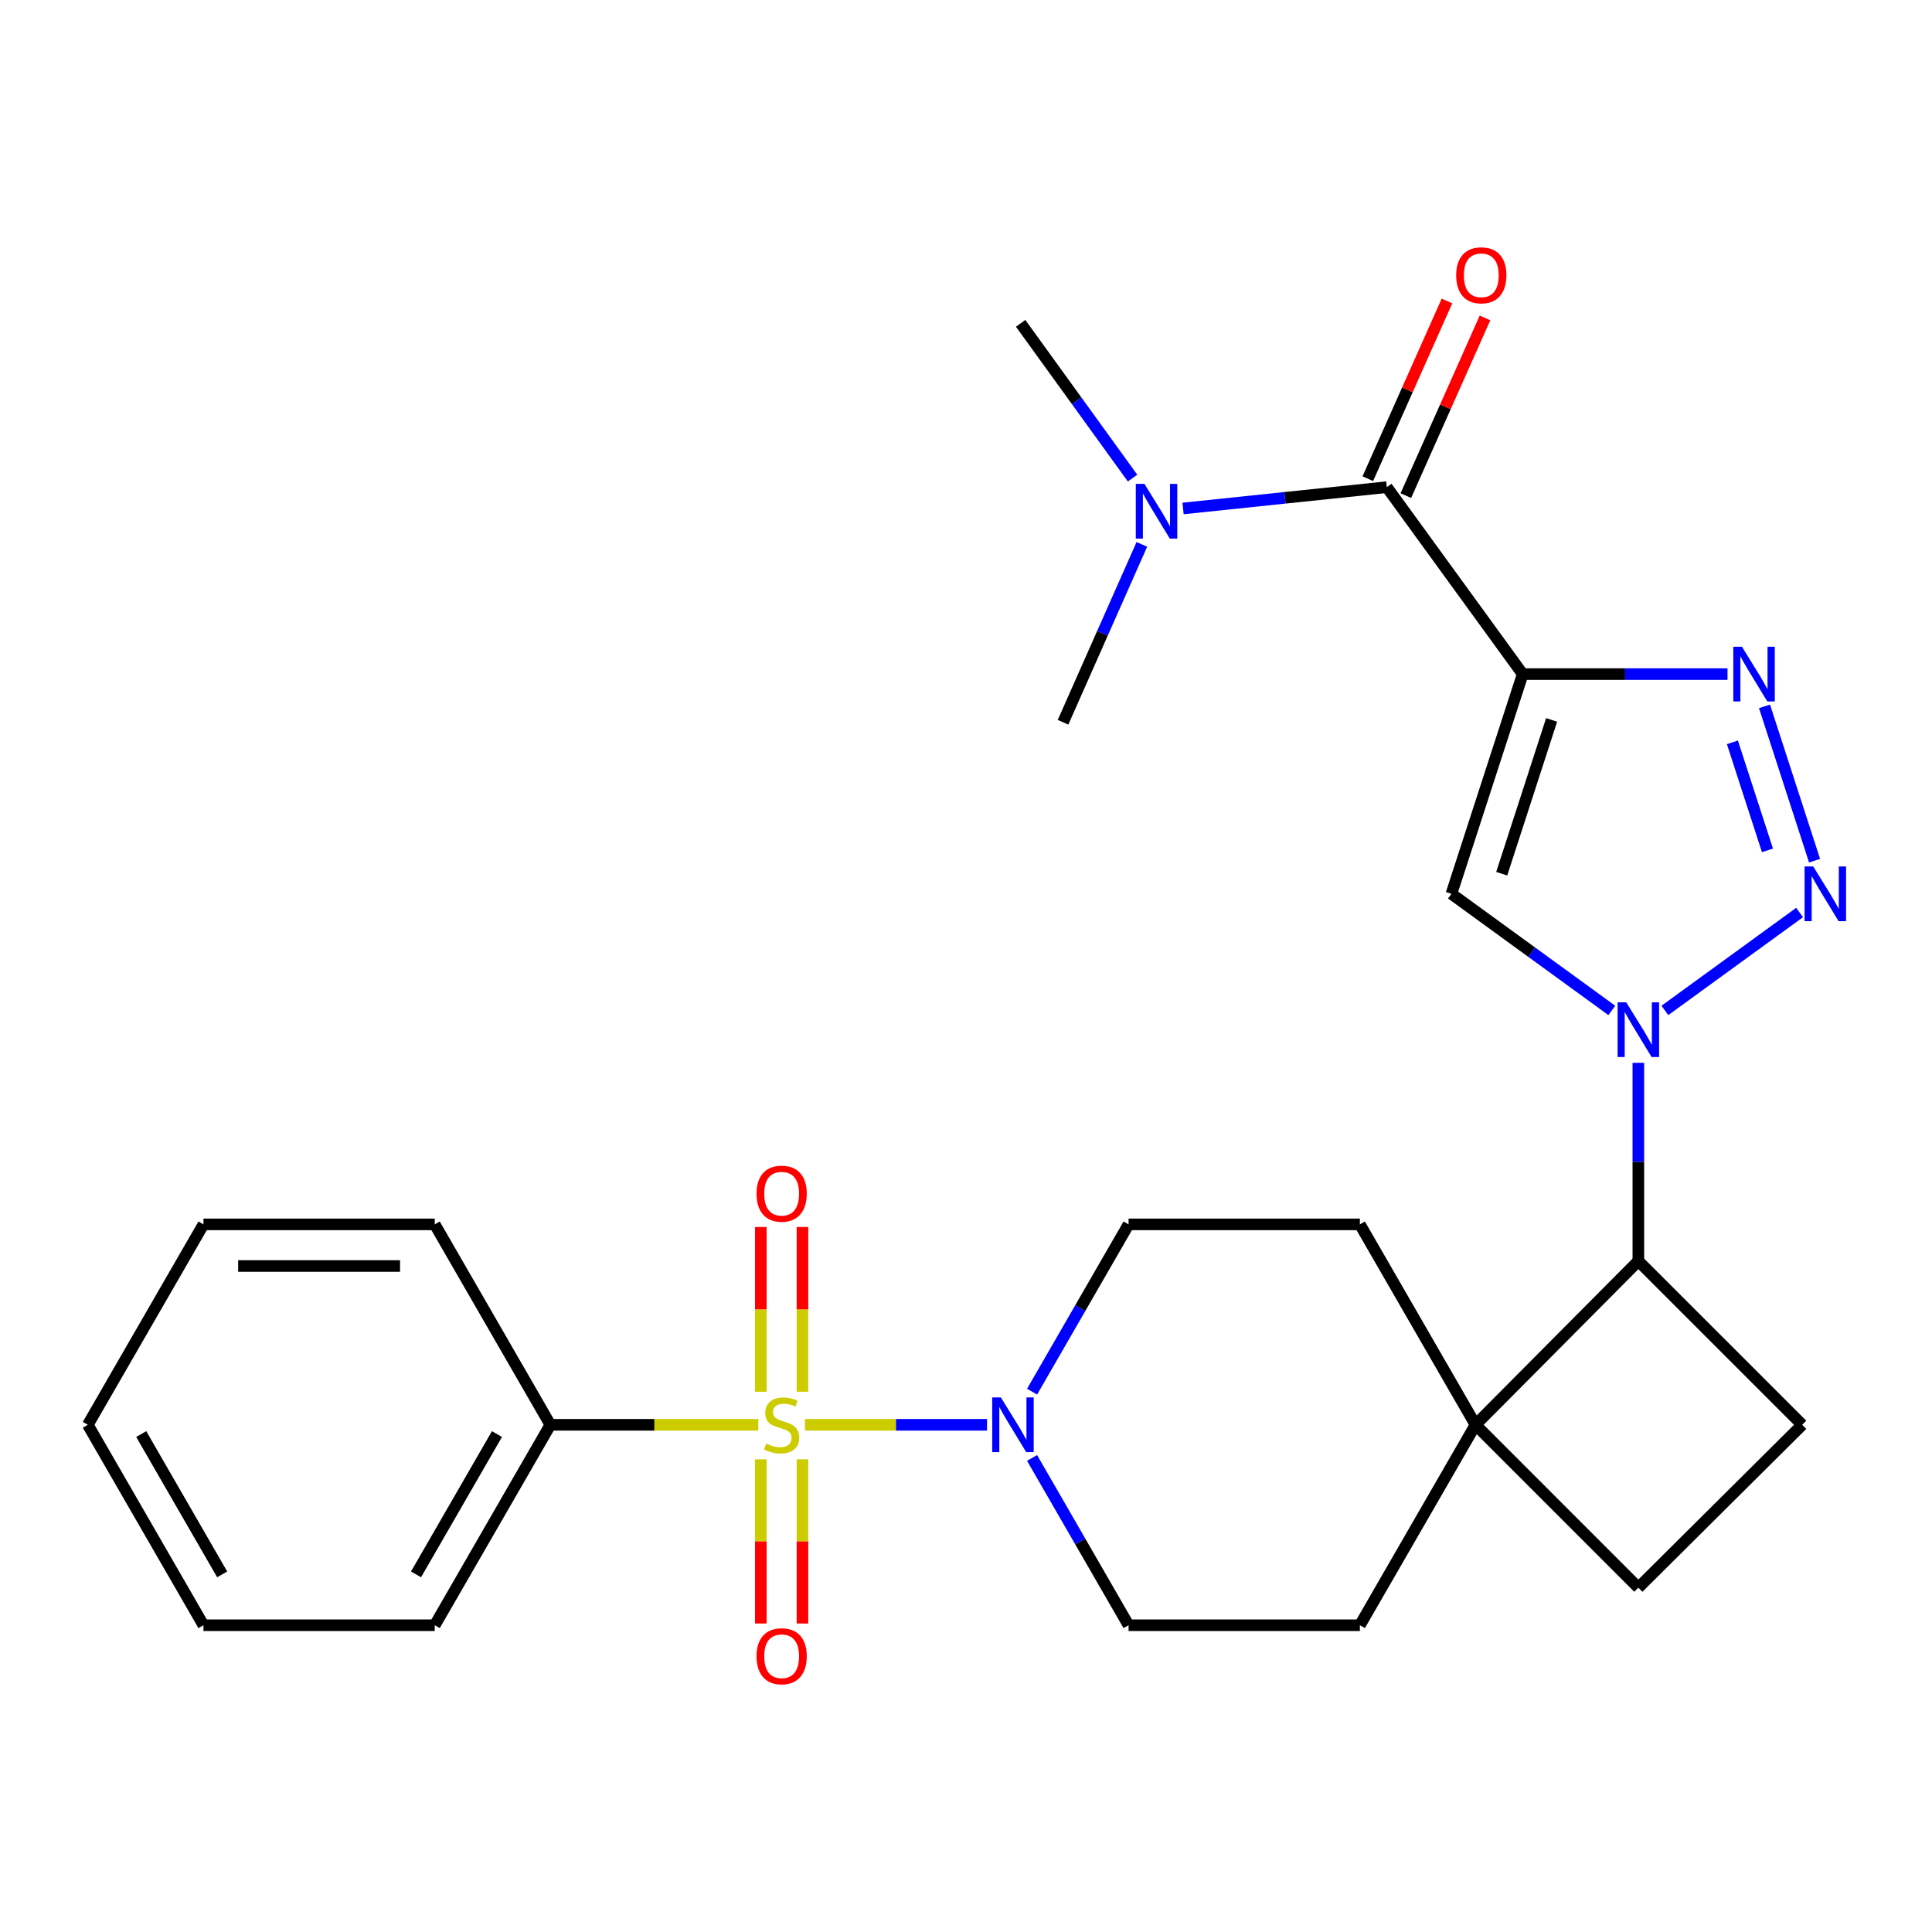 <?xml version='1.0' encoding='iso-8859-1'?>
<svg version='1.1' baseProfile='full'
              xmlns='http://www.w3.org/2000/svg'
                      xmlns:rdkit='http://www.rdkit.org/xml'
                      xmlns:xlink='http://www.w3.org/1999/xlink'
                  xml:space='preserve'
width='1000px' height='1000px' viewBox='0 0 1000 1000'>
<!-- END OF HEADER -->
<rect style='opacity:1.0;fill:#FFFFFF;stroke:none' width='1000' height='1000' x='0' y='0'> </rect>
<path class='bond-5' d='M 416.653,737.477 L 463.763,737.477' style='fill:none;fill-rule:evenodd;stroke:#CCCC00;stroke-width:6px;stroke-linecap:butt;stroke-linejoin:miter;stroke-opacity:1' />
<path class='bond-5' d='M 463.763,737.477 L 510.873,737.477' style='fill:none;fill-rule:evenodd;stroke:#0000FF;stroke-width:6px;stroke-linecap:butt;stroke-linejoin:miter;stroke-opacity:1' />
<path class='bond-9' d='M 415.354,720.364 L 415.354,677.727' style='fill:none;fill-rule:evenodd;stroke:#CCCC00;stroke-width:6px;stroke-linecap:butt;stroke-linejoin:miter;stroke-opacity:1' />
<path class='bond-9' d='M 415.354,677.727 L 415.354,635.09' style='fill:none;fill-rule:evenodd;stroke:#FF0000;stroke-width:6px;stroke-linecap:butt;stroke-linejoin:miter;stroke-opacity:1' />
<path class='bond-9' d='M 393.806,720.364 L 393.806,677.727' style='fill:none;fill-rule:evenodd;stroke:#CCCC00;stroke-width:6px;stroke-linecap:butt;stroke-linejoin:miter;stroke-opacity:1' />
<path class='bond-9' d='M 393.806,677.727 L 393.806,635.09' style='fill:none;fill-rule:evenodd;stroke:#FF0000;stroke-width:6px;stroke-linecap:butt;stroke-linejoin:miter;stroke-opacity:1' />
<path class='bond-10' d='M 393.806,755.35 L 393.806,797.837' style='fill:none;fill-rule:evenodd;stroke:#CCCC00;stroke-width:6px;stroke-linecap:butt;stroke-linejoin:miter;stroke-opacity:1' />
<path class='bond-10' d='M 393.806,797.837 L 393.806,840.324' style='fill:none;fill-rule:evenodd;stroke:#FF0000;stroke-width:6px;stroke-linecap:butt;stroke-linejoin:miter;stroke-opacity:1' />
<path class='bond-10' d='M 415.354,755.35 L 415.354,797.837' style='fill:none;fill-rule:evenodd;stroke:#CCCC00;stroke-width:6px;stroke-linecap:butt;stroke-linejoin:miter;stroke-opacity:1' />
<path class='bond-10' d='M 415.354,797.837 L 415.354,840.324' style='fill:none;fill-rule:evenodd;stroke:#FF0000;stroke-width:6px;stroke-linecap:butt;stroke-linejoin:miter;stroke-opacity:1' />
<path class='bond-11' d='M 392.507,737.477 L 338.687,737.477' style='fill:none;fill-rule:evenodd;stroke:#CCCC00;stroke-width:6px;stroke-linecap:butt;stroke-linejoin:miter;stroke-opacity:1' />
<path class='bond-11' d='M 338.687,737.477 L 284.868,737.477' style='fill:none;fill-rule:evenodd;stroke:#000000;stroke-width:6px;stroke-linecap:butt;stroke-linejoin:miter;stroke-opacity:1' />
<path class='bond-0' d='M 788.151,348.914 L 751.256,462.641' style='fill:none;fill-rule:evenodd;stroke:#000000;stroke-width:6px;stroke-linecap:butt;stroke-linejoin:miter;stroke-opacity:1' />
<path class='bond-0' d='M 803.113,372.623 L 777.287,452.232' style='fill:none;fill-rule:evenodd;stroke:#000000;stroke-width:6px;stroke-linecap:butt;stroke-linejoin:miter;stroke-opacity:1' />
<path class='bond-6' d='M 788.151,348.914 L 717.82,252.151' style='fill:none;fill-rule:evenodd;stroke:#000000;stroke-width:6px;stroke-linecap:butt;stroke-linejoin:miter;stroke-opacity:1' />
<path class='bond-30' d='M 788.151,348.914 L 841.153,348.914' style='fill:none;fill-rule:evenodd;stroke:#000000;stroke-width:6px;stroke-linecap:butt;stroke-linejoin:miter;stroke-opacity:1' />
<path class='bond-30' d='M 841.153,348.914 L 894.154,348.914' style='fill:none;fill-rule:evenodd;stroke:#0000FF;stroke-width:6px;stroke-linecap:butt;stroke-linejoin:miter;stroke-opacity:1' />
<path class='bond-1' d='M 848.007,550.125 L 848.007,601.405' style='fill:none;fill-rule:evenodd;stroke:#0000FF;stroke-width:6px;stroke-linecap:butt;stroke-linejoin:miter;stroke-opacity:1' />
<path class='bond-1' d='M 848.007,601.405 L 848.007,652.685' style='fill:none;fill-rule:evenodd;stroke:#000000;stroke-width:6px;stroke-linecap:butt;stroke-linejoin:miter;stroke-opacity:1' />
<path class='bond-2' d='M 861.738,522.994 L 931.476,472.312' style='fill:none;fill-rule:evenodd;stroke:#0000FF;stroke-width:6px;stroke-linecap:butt;stroke-linejoin:miter;stroke-opacity:1' />
<path class='bond-4' d='M 834.277,522.991 L 792.766,492.816' style='fill:none;fill-rule:evenodd;stroke:#0000FF;stroke-width:6px;stroke-linecap:butt;stroke-linejoin:miter;stroke-opacity:1' />
<path class='bond-4' d='M 792.766,492.816 L 751.256,462.641' style='fill:none;fill-rule:evenodd;stroke:#000000;stroke-width:6px;stroke-linecap:butt;stroke-linejoin:miter;stroke-opacity:1' />
<path class='bond-3' d='M 939.219,445.492 L 913.305,365.613' style='fill:none;fill-rule:evenodd;stroke:#0000FF;stroke-width:6px;stroke-linecap:butt;stroke-linejoin:miter;stroke-opacity:1' />
<path class='bond-3' d='M 914.836,440.16 L 896.695,384.244' style='fill:none;fill-rule:evenodd;stroke:#0000FF;stroke-width:6px;stroke-linecap:butt;stroke-linejoin:miter;stroke-opacity:1' />
<path class='bond-14' d='M 534.2,754.631 L 559.175,797.926' style='fill:none;fill-rule:evenodd;stroke:#0000FF;stroke-width:6px;stroke-linecap:butt;stroke-linejoin:miter;stroke-opacity:1' />
<path class='bond-14' d='M 559.175,797.926 L 584.149,841.22' style='fill:none;fill-rule:evenodd;stroke:#000000;stroke-width:6px;stroke-linecap:butt;stroke-linejoin:miter;stroke-opacity:1' />
<path class='bond-15' d='M 534.2,720.323 L 559.175,677.029' style='fill:none;fill-rule:evenodd;stroke:#0000FF;stroke-width:6px;stroke-linecap:butt;stroke-linejoin:miter;stroke-opacity:1' />
<path class='bond-15' d='M 559.175,677.029 L 584.149,633.734' style='fill:none;fill-rule:evenodd;stroke:#000000;stroke-width:6px;stroke-linecap:butt;stroke-linejoin:miter;stroke-opacity:1' />
<path class='bond-13' d='M 717.82,252.151 L 665.089,257.669' style='fill:none;fill-rule:evenodd;stroke:#000000;stroke-width:6px;stroke-linecap:butt;stroke-linejoin:miter;stroke-opacity:1' />
<path class='bond-13' d='M 665.089,257.669 L 612.358,263.187' style='fill:none;fill-rule:evenodd;stroke:#0000FF;stroke-width:6px;stroke-linecap:butt;stroke-linejoin:miter;stroke-opacity:1' />
<path class='bond-16' d='M 727.662,256.535 L 748.15,210.547' style='fill:none;fill-rule:evenodd;stroke:#000000;stroke-width:6px;stroke-linecap:butt;stroke-linejoin:miter;stroke-opacity:1' />
<path class='bond-16' d='M 748.15,210.547 L 768.638,164.558' style='fill:none;fill-rule:evenodd;stroke:#FF0000;stroke-width:6px;stroke-linecap:butt;stroke-linejoin:miter;stroke-opacity:1' />
<path class='bond-16' d='M 707.978,247.766 L 728.467,201.778' style='fill:none;fill-rule:evenodd;stroke:#000000;stroke-width:6px;stroke-linecap:butt;stroke-linejoin:miter;stroke-opacity:1' />
<path class='bond-16' d='M 728.467,201.778 L 748.955,155.789' style='fill:none;fill-rule:evenodd;stroke:#FF0000;stroke-width:6px;stroke-linecap:butt;stroke-linejoin:miter;stroke-opacity:1' />
<path class='bond-7' d='M 848.007,652.685 L 763.718,737.477' style='fill:none;fill-rule:evenodd;stroke:#000000;stroke-width:6px;stroke-linecap:butt;stroke-linejoin:miter;stroke-opacity:1' />
<path class='bond-29' d='M 848.007,652.685 L 932.812,737.477' style='fill:none;fill-rule:evenodd;stroke:#000000;stroke-width:6px;stroke-linecap:butt;stroke-linejoin:miter;stroke-opacity:1' />
<path class='bond-8' d='M 763.718,737.477 L 703.873,633.734' style='fill:none;fill-rule:evenodd;stroke:#000000;stroke-width:6px;stroke-linecap:butt;stroke-linejoin:miter;stroke-opacity:1' />
<path class='bond-17' d='M 763.718,737.477 L 848.007,821.779' style='fill:none;fill-rule:evenodd;stroke:#000000;stroke-width:6px;stroke-linecap:butt;stroke-linejoin:miter;stroke-opacity:1' />
<path class='bond-27' d='M 763.718,737.477 L 703.873,841.22' style='fill:none;fill-rule:evenodd;stroke:#000000;stroke-width:6px;stroke-linecap:butt;stroke-linejoin:miter;stroke-opacity:1' />
<path class='bond-22' d='M 284.868,737.477 L 225.023,841.22' style='fill:none;fill-rule:evenodd;stroke:#000000;stroke-width:6px;stroke-linecap:butt;stroke-linejoin:miter;stroke-opacity:1' />
<path class='bond-22' d='M 257.226,742.272 L 215.335,814.892' style='fill:none;fill-rule:evenodd;stroke:#000000;stroke-width:6px;stroke-linecap:butt;stroke-linejoin:miter;stroke-opacity:1' />
<path class='bond-23' d='M 284.868,737.477 L 225.023,633.734' style='fill:none;fill-rule:evenodd;stroke:#000000;stroke-width:6px;stroke-linecap:butt;stroke-linejoin:miter;stroke-opacity:1' />
<path class='bond-12' d='M 932.812,737.477 L 848.007,821.779' style='fill:none;fill-rule:evenodd;stroke:#000000;stroke-width:6px;stroke-linecap:butt;stroke-linejoin:miter;stroke-opacity:1' />
<path class='bond-20' d='M 591.024,281.771 L 570.623,327.811' style='fill:none;fill-rule:evenodd;stroke:#0000FF;stroke-width:6px;stroke-linecap:butt;stroke-linejoin:miter;stroke-opacity:1' />
<path class='bond-20' d='M 570.623,327.811 L 550.222,373.85' style='fill:none;fill-rule:evenodd;stroke:#000000;stroke-width:6px;stroke-linecap:butt;stroke-linejoin:miter;stroke-opacity:1' />
<path class='bond-21' d='M 586.211,247.464 L 557.245,207.411' style='fill:none;fill-rule:evenodd;stroke:#0000FF;stroke-width:6px;stroke-linecap:butt;stroke-linejoin:miter;stroke-opacity:1' />
<path class='bond-21' d='M 557.245,207.411 L 528.279,167.358' style='fill:none;fill-rule:evenodd;stroke:#000000;stroke-width:6px;stroke-linecap:butt;stroke-linejoin:miter;stroke-opacity:1' />
<path class='bond-19' d='M 584.149,841.22 L 703.873,841.22' style='fill:none;fill-rule:evenodd;stroke:#000000;stroke-width:6px;stroke-linecap:butt;stroke-linejoin:miter;stroke-opacity:1' />
<path class='bond-18' d='M 584.149,633.734 L 703.873,633.734' style='fill:none;fill-rule:evenodd;stroke:#000000;stroke-width:6px;stroke-linecap:butt;stroke-linejoin:miter;stroke-opacity:1' />
<path class='bond-25' d='M 225.023,841.22 L 105.311,841.22' style='fill:none;fill-rule:evenodd;stroke:#000000;stroke-width:6px;stroke-linecap:butt;stroke-linejoin:miter;stroke-opacity:1' />
<path class='bond-24' d='M 225.023,633.734 L 105.311,633.734' style='fill:none;fill-rule:evenodd;stroke:#000000;stroke-width:6px;stroke-linecap:butt;stroke-linejoin:miter;stroke-opacity:1' />
<path class='bond-24' d='M 207.066,655.283 L 123.268,655.283' style='fill:none;fill-rule:evenodd;stroke:#000000;stroke-width:6px;stroke-linecap:butt;stroke-linejoin:miter;stroke-opacity:1' />
<path class='bond-26' d='M 105.311,633.734 L 45.455,737.477' style='fill:none;fill-rule:evenodd;stroke:#000000;stroke-width:6px;stroke-linecap:butt;stroke-linejoin:miter;stroke-opacity:1' />
<path class='bond-28' d='M 105.311,841.22 L 45.455,737.477' style='fill:none;fill-rule:evenodd;stroke:#000000;stroke-width:6px;stroke-linecap:butt;stroke-linejoin:miter;stroke-opacity:1' />
<path class='bond-28' d='M 114.997,814.89 L 73.097,742.27' style='fill:none;fill-rule:evenodd;stroke:#000000;stroke-width:6px;stroke-linecap:butt;stroke-linejoin:miter;stroke-opacity:1' />
<path  class='atom-0' d='M 396.58 747.197
Q 396.9 747.317, 398.22 747.877
Q 399.54 748.437, 400.98 748.797
Q 402.46 749.117, 403.9 749.117
Q 406.58 749.117, 408.14 747.837
Q 409.7 746.517, 409.7 744.237
Q 409.7 742.677, 408.9 741.717
Q 408.14 740.757, 406.94 740.237
Q 405.74 739.717, 403.74 739.117
Q 401.22 738.357, 399.7 737.637
Q 398.22 736.917, 397.14 735.397
Q 396.1 733.877, 396.1 731.317
Q 396.1 727.757, 398.5 725.557
Q 400.94 723.357, 405.74 723.357
Q 409.02 723.357, 412.74 724.917
L 411.82 727.997
Q 408.42 726.597, 405.86 726.597
Q 403.1 726.597, 401.58 727.757
Q 400.06 728.877, 400.1 730.837
Q 400.1 732.357, 400.86 733.277
Q 401.66 734.197, 402.78 734.717
Q 403.94 735.237, 405.86 735.837
Q 408.42 736.637, 409.94 737.437
Q 411.46 738.237, 412.54 739.877
Q 413.66 741.477, 413.66 744.237
Q 413.66 748.157, 411.02 750.277
Q 408.42 752.357, 404.06 752.357
Q 401.54 752.357, 399.62 751.797
Q 397.74 751.277, 395.5 750.357
L 396.58 747.197
' fill='#CCCC00'/>
<path  class='atom-2' d='M 841.747 518.812
L 851.027 533.812
Q 851.947 535.292, 853.427 537.972
Q 854.907 540.652, 854.987 540.812
L 854.987 518.812
L 858.747 518.812
L 858.747 547.132
L 854.867 547.132
L 844.907 530.732
Q 843.747 528.812, 842.507 526.612
Q 841.307 524.412, 840.947 523.732
L 840.947 547.132
L 837.267 547.132
L 837.267 518.812
L 841.747 518.812
' fill='#0000FF'/>
<path  class='atom-3' d='M 938.523 448.481
L 947.803 463.481
Q 948.723 464.961, 950.203 467.641
Q 951.683 470.321, 951.763 470.481
L 951.763 448.481
L 955.523 448.481
L 955.523 476.801
L 951.643 476.801
L 941.683 460.401
Q 940.523 458.481, 939.283 456.281
Q 938.083 454.081, 937.723 453.401
L 937.723 476.801
L 934.043 476.801
L 934.043 448.481
L 938.523 448.481
' fill='#0000FF'/>
<path  class='atom-4' d='M 901.628 334.754
L 910.908 349.754
Q 911.828 351.234, 913.308 353.914
Q 914.788 356.594, 914.868 356.754
L 914.868 334.754
L 918.628 334.754
L 918.628 363.074
L 914.748 363.074
L 904.788 346.674
Q 903.628 344.754, 902.388 342.554
Q 901.188 340.354, 900.828 339.674
L 900.828 363.074
L 897.148 363.074
L 897.148 334.754
L 901.628 334.754
' fill='#0000FF'/>
<path  class='atom-6' d='M 518.045 723.317
L 527.325 738.317
Q 528.245 739.797, 529.725 742.477
Q 531.205 745.157, 531.285 745.317
L 531.285 723.317
L 535.045 723.317
L 535.045 751.637
L 531.165 751.637
L 521.205 735.237
Q 520.045 733.317, 518.805 731.117
Q 517.605 728.917, 517.245 728.237
L 517.245 751.637
L 513.565 751.637
L 513.565 723.317
L 518.045 723.317
' fill='#0000FF'/>
<path  class='atom-10' d='M 391.58 617.845
Q 391.58 611.045, 394.94 607.245
Q 398.3 603.445, 404.58 603.445
Q 410.86 603.445, 414.22 607.245
Q 417.58 611.045, 417.58 617.845
Q 417.58 624.725, 414.18 628.645
Q 410.78 632.525, 404.58 632.525
Q 398.34 632.525, 394.94 628.645
Q 391.58 624.765, 391.58 617.845
M 404.58 629.325
Q 408.9 629.325, 411.22 626.445
Q 413.58 623.525, 413.58 617.845
Q 413.58 612.285, 411.22 609.485
Q 408.9 606.645, 404.58 606.645
Q 400.26 606.645, 397.9 609.445
Q 395.58 612.245, 395.58 617.845
Q 395.58 623.565, 397.9 626.445
Q 400.26 629.325, 404.58 629.325
' fill='#FF0000'/>
<path  class='atom-11' d='M 391.58 857.27
Q 391.58 850.47, 394.94 846.67
Q 398.3 842.87, 404.58 842.87
Q 410.86 842.87, 414.22 846.67
Q 417.58 850.47, 417.58 857.27
Q 417.58 864.15, 414.18 868.07
Q 410.78 871.95, 404.58 871.95
Q 398.34 871.95, 394.94 868.07
Q 391.58 864.19, 391.58 857.27
M 404.58 868.75
Q 408.9 868.75, 411.22 865.87
Q 413.58 862.95, 413.58 857.27
Q 413.58 851.71, 411.22 848.91
Q 408.9 846.07, 404.58 846.07
Q 400.26 846.07, 397.9 848.87
Q 395.58 851.67, 395.58 857.27
Q 395.58 862.99, 397.9 865.87
Q 400.26 868.75, 404.58 868.75
' fill='#FF0000'/>
<path  class='atom-14' d='M 592.362 250.465
L 601.642 265.465
Q 602.562 266.945, 604.042 269.625
Q 605.522 272.305, 605.602 272.465
L 605.602 250.465
L 609.362 250.465
L 609.362 278.785
L 605.482 278.785
L 595.522 262.385
Q 594.362 260.465, 593.122 258.265
Q 591.922 256.065, 591.562 255.385
L 591.562 278.785
L 587.882 278.785
L 587.882 250.465
L 592.362 250.465
' fill='#0000FF'/>
<path  class='atom-17' d='M 753.711 142.49
Q 753.711 135.69, 757.071 131.89
Q 760.431 128.09, 766.711 128.09
Q 772.991 128.09, 776.351 131.89
Q 779.711 135.69, 779.711 142.49
Q 779.711 149.37, 776.311 153.29
Q 772.911 157.17, 766.711 157.17
Q 760.471 157.17, 757.071 153.29
Q 753.711 149.41, 753.711 142.49
M 766.711 153.97
Q 771.031 153.97, 773.351 151.09
Q 775.711 148.17, 775.711 142.49
Q 775.711 136.93, 773.351 134.13
Q 771.031 131.29, 766.711 131.29
Q 762.391 131.29, 760.031 134.09
Q 757.711 136.89, 757.711 142.49
Q 757.711 148.21, 760.031 151.09
Q 762.391 153.97, 766.711 153.97
' fill='#FF0000'/>
</svg>
